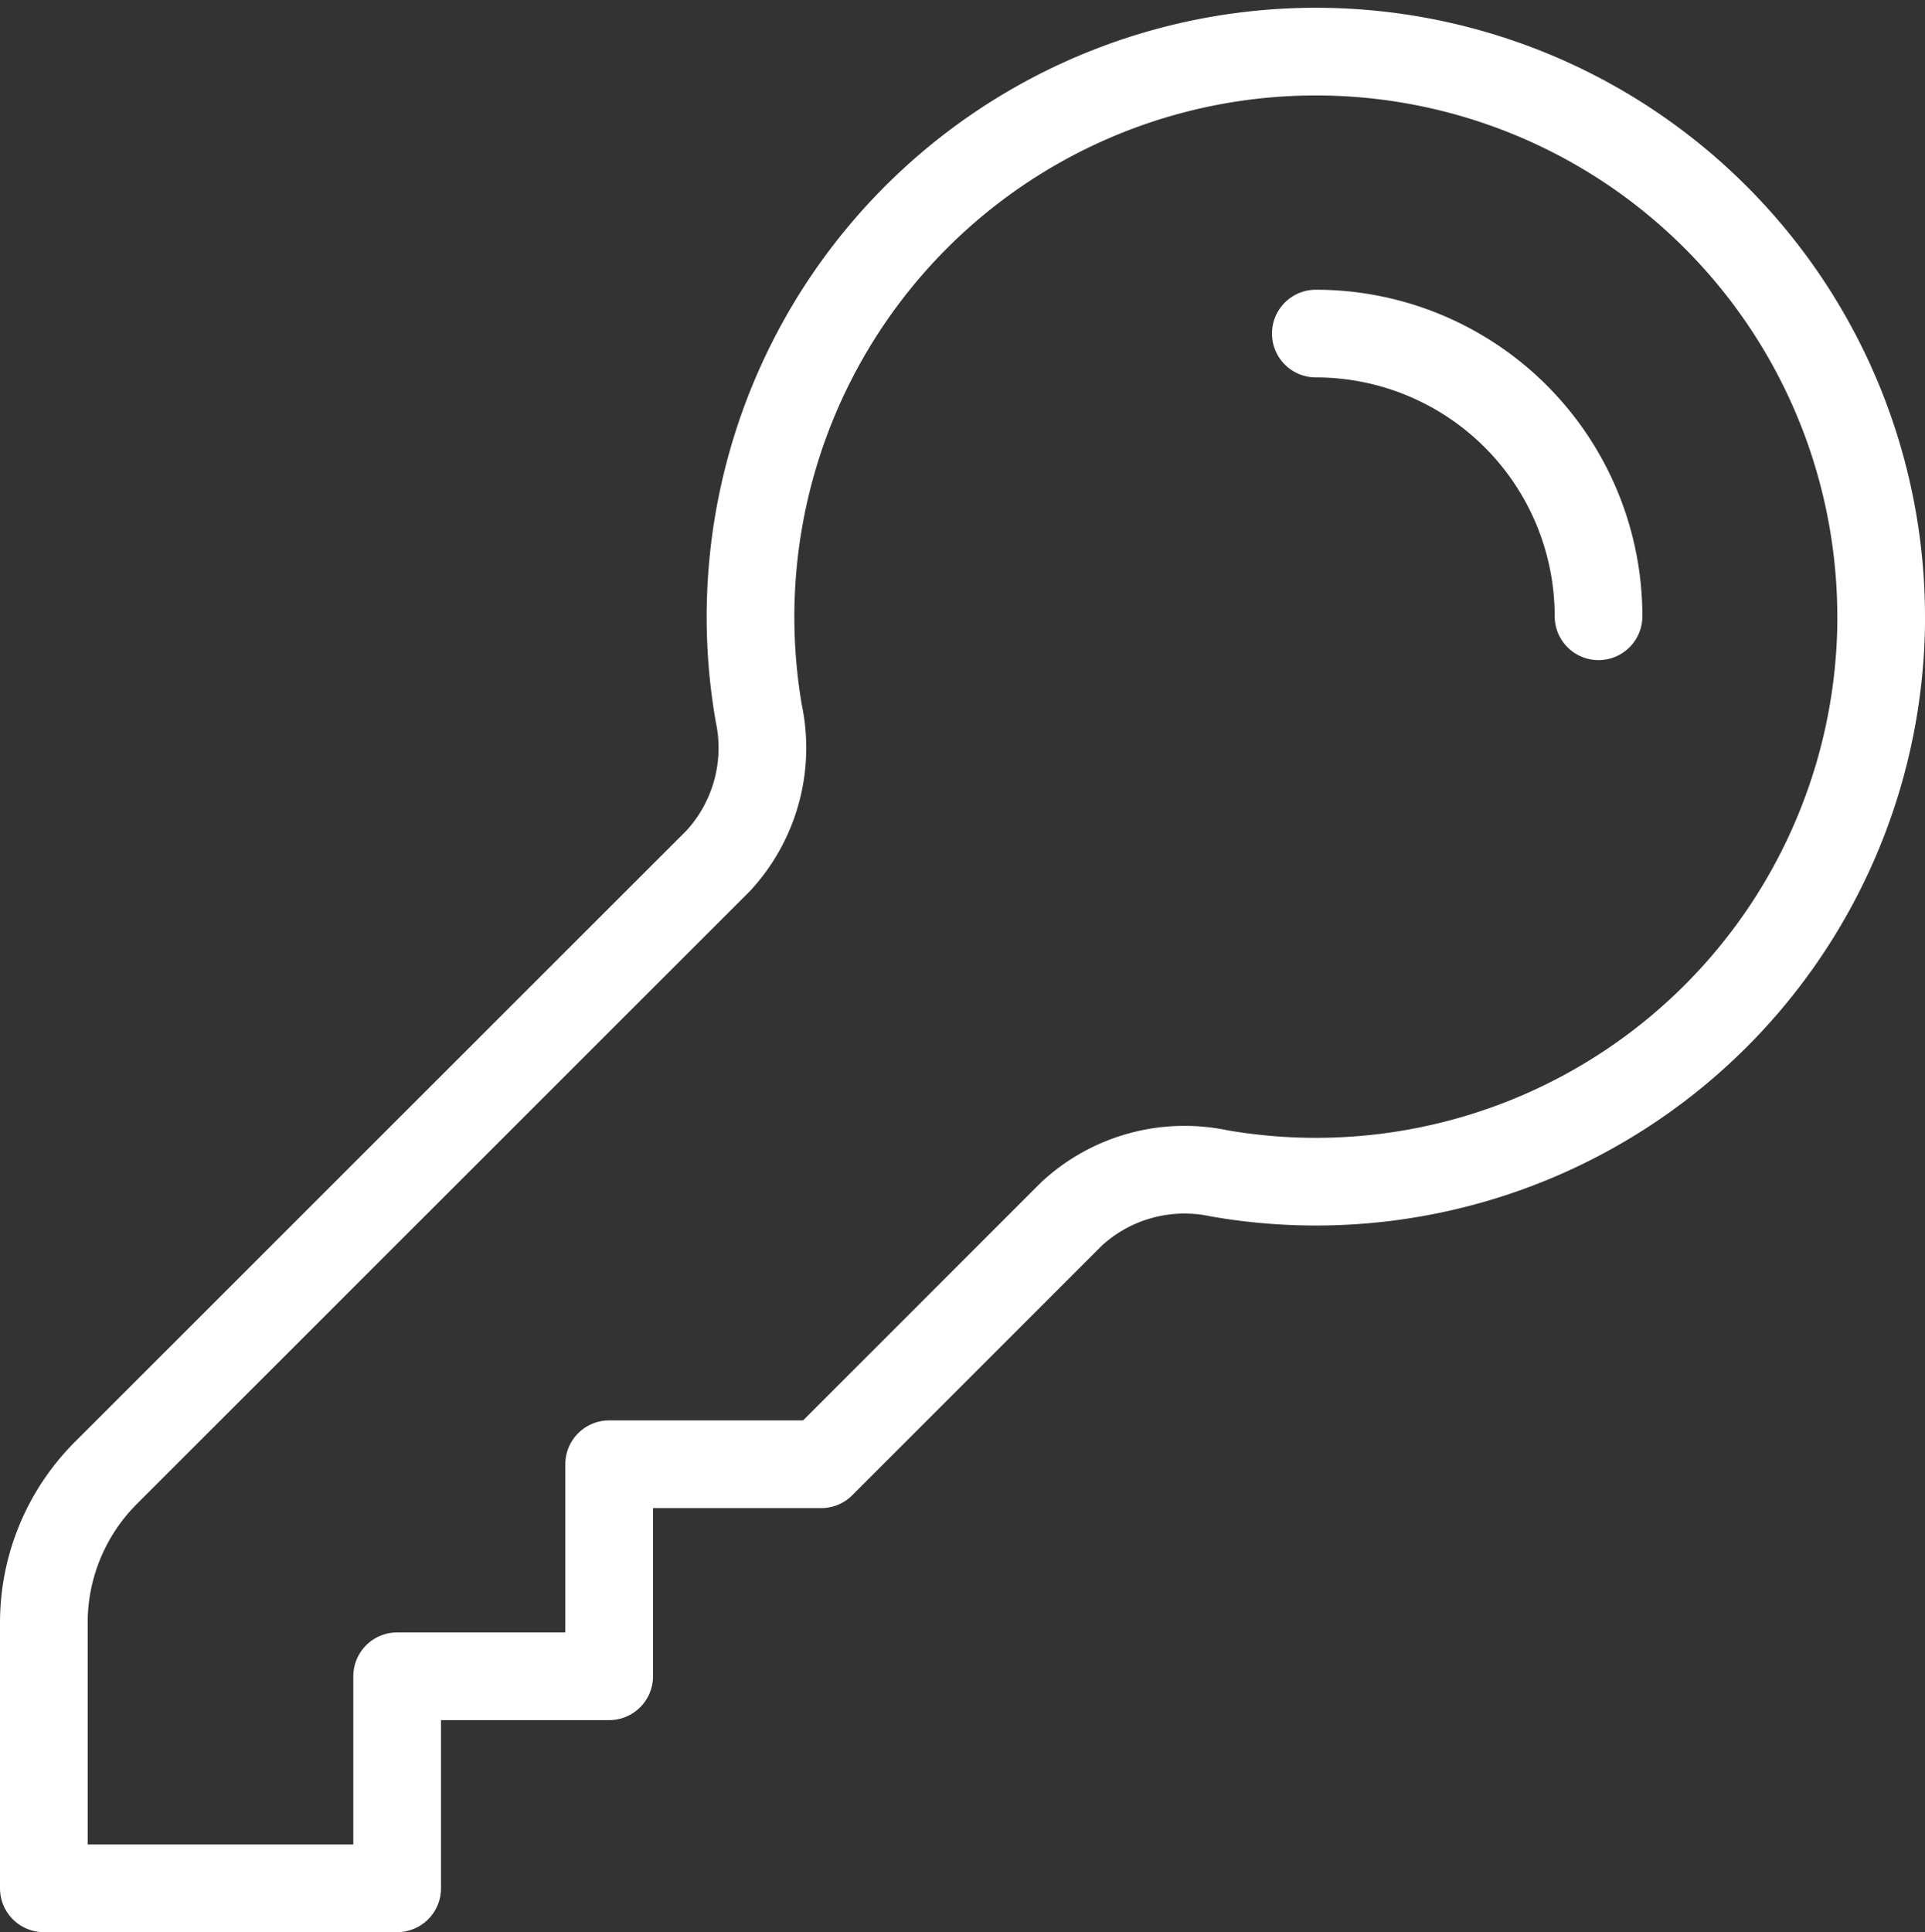 <?xml version="1.0" encoding="UTF-8"?>
<svg xmlns="http://www.w3.org/2000/svg" width="32.931" height="33.052" viewBox="0 0 32.931 33.052">
  <rect x="0" y="0" width="32.931" height="33.052" fill="#333333" stroke="none"/>
  <path id="icon_service" d="M24.01,7.082a4.836,4.836,0,0,1,4.836,4.836m4.836,0a9.671,9.671,0,0,1-11.33,9.529,2.847,2.847,0,0,0-2.519.693l-4.284,4.284H11.921v3.627H8.294v3.627H2.25V29.136a3.623,3.623,0,0,1,1.062-2.564L13.788,16.1a2.847,2.847,0,0,0,.693-2.519,9.671,9.671,0,1,1,19.2-1.659Z" transform="translate(-1.5 -1.376)" fill="none" stroke="#fff" stroke-linecap="round" stroke-linejoin="round" stroke-width="1.5"></path>
</svg>
